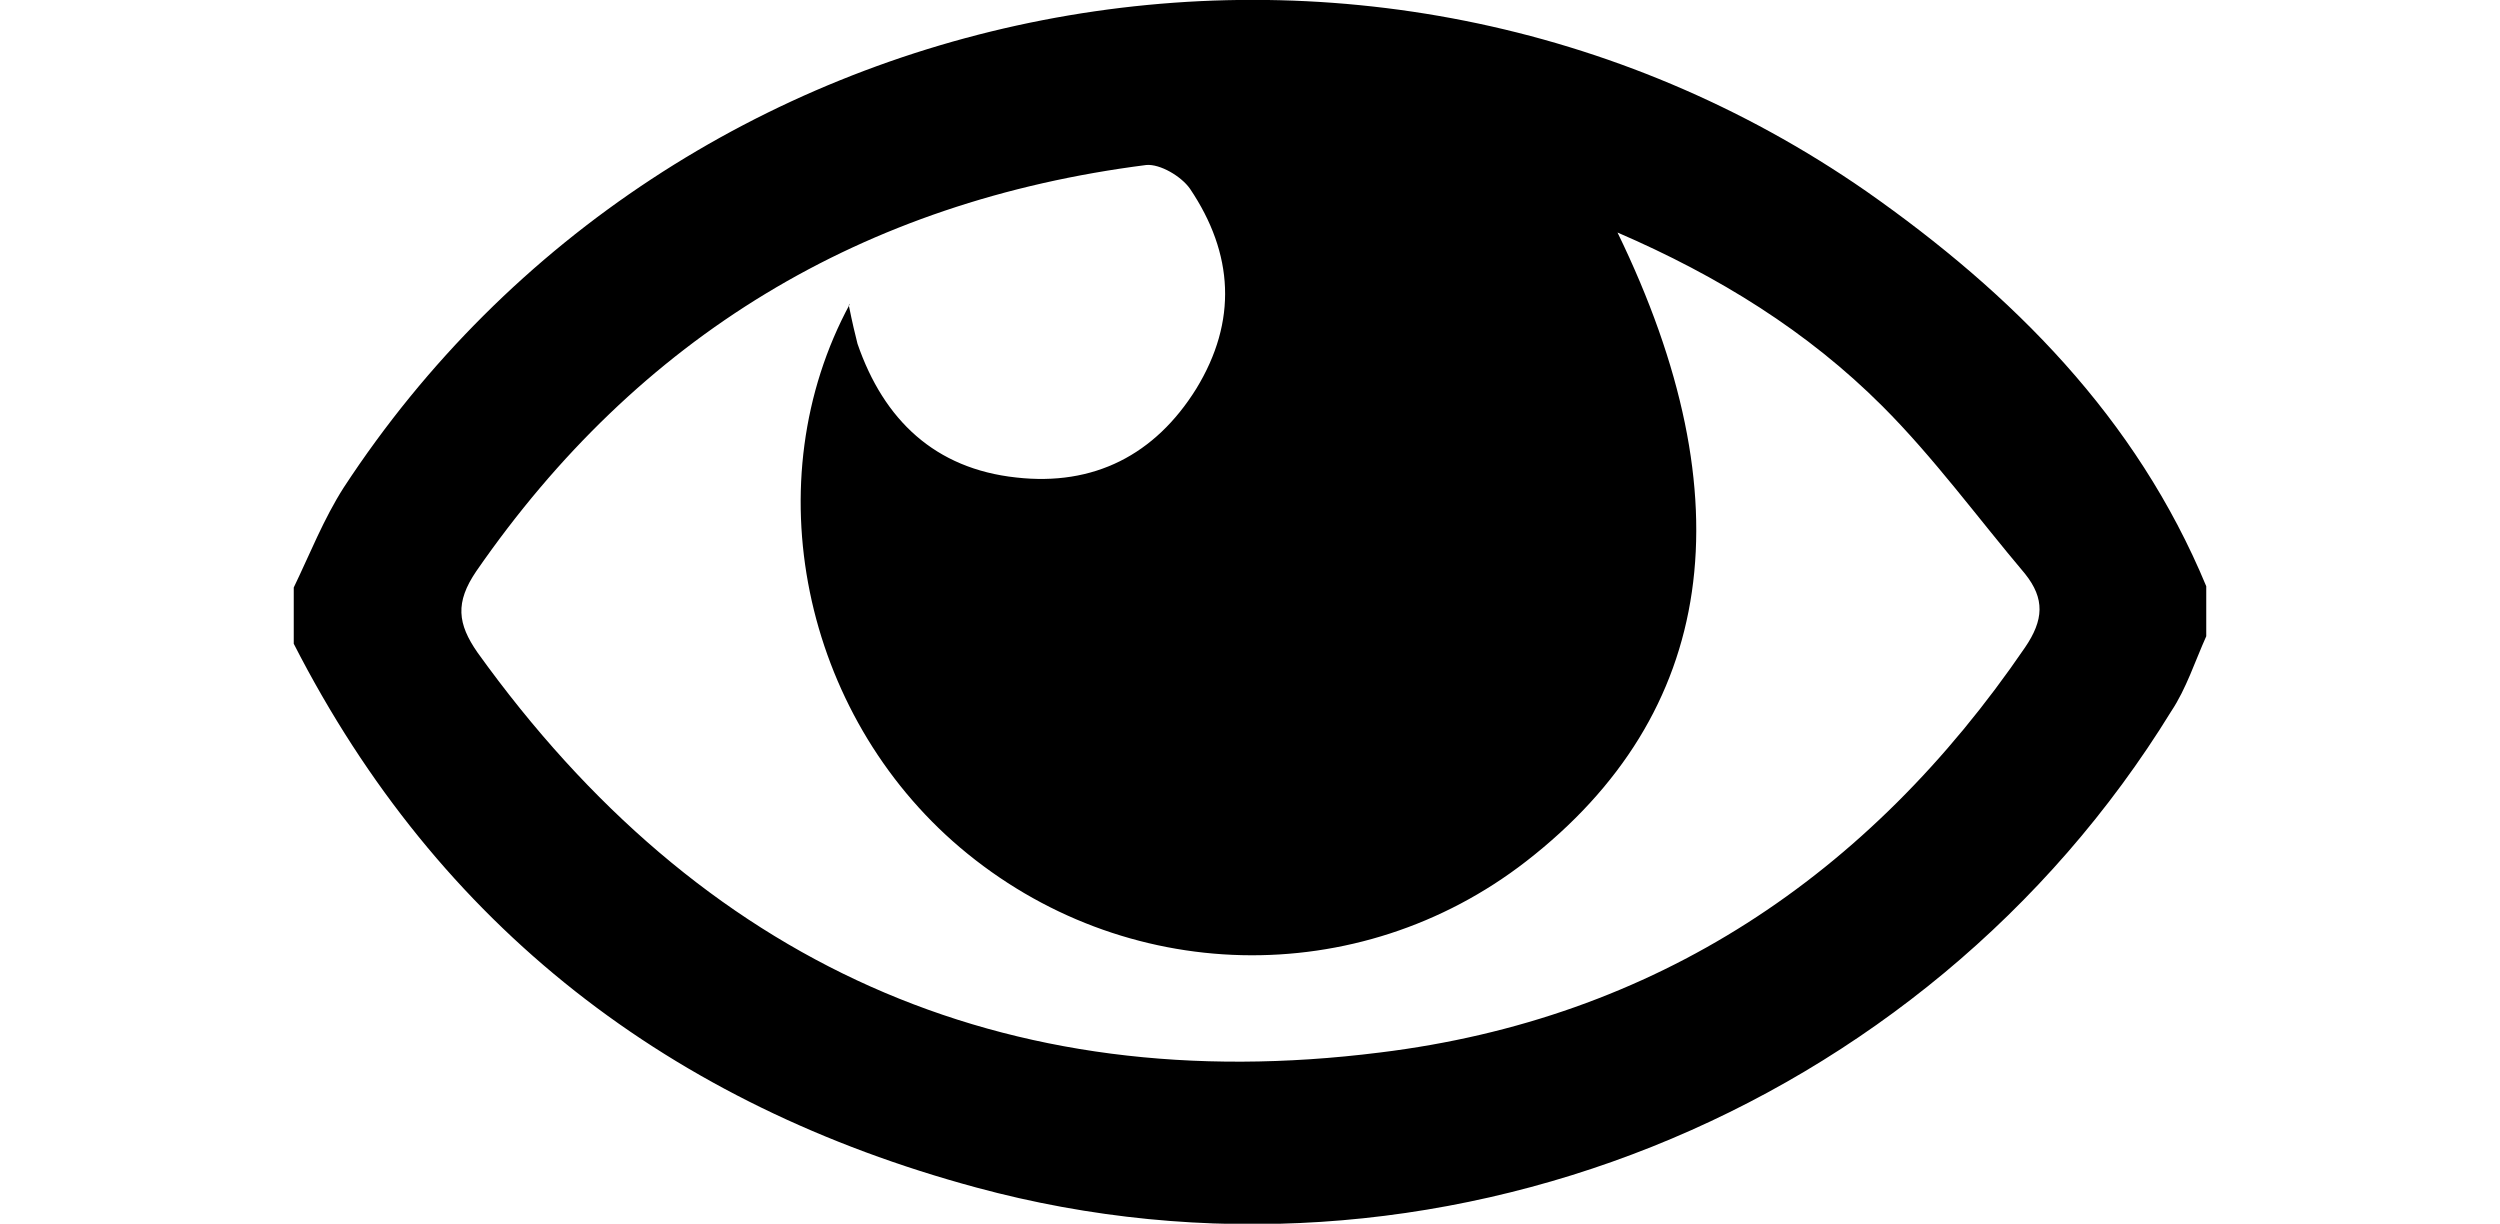 <svg xmlns="http://www.w3.org/2000/svg"
    viewBox="0 0 15.3 9.79"
    width="20px"
    fill="currentColor">
    <path d="M15.3,4.7v.39c-.09,.2-.16,.42-.28,.6-1.98,3.22-5.91,4.8-9.56,3.81C3.02,8.84,1.16,7.42,0,5.15v-.45c.13-.27,.24-.55,.4-.8C3.05-.15,8.6-1.23,12.58,1.53c1.17,.82,2.16,1.81,2.72,3.16ZM4.44,2.44c.03,.15,.05,.23,.07,.31,.21,.61,.62,1,1.27,1.07,.62,.07,1.11-.18,1.44-.71,.33-.54,.3-1.08-.05-1.6-.07-.1-.24-.2-.35-.19-2.27,.29-4.06,1.37-5.36,3.25-.17,.25-.15,.42,.01,.65,1.78,2.48,4.2,3.58,7.22,3.2,2.2-.27,3.91-1.41,5.16-3.24,.15-.22,.16-.39,0-.59-.38-.45-.73-.93-1.14-1.34-.6-.6-1.31-1.04-2.12-1.39,1.04,2.14,.79,3.85-.73,5.03-1.34,1.04-3.22,1-4.53-.11-1.26-1.07-1.65-2.93-.88-4.35Z" />
</svg>